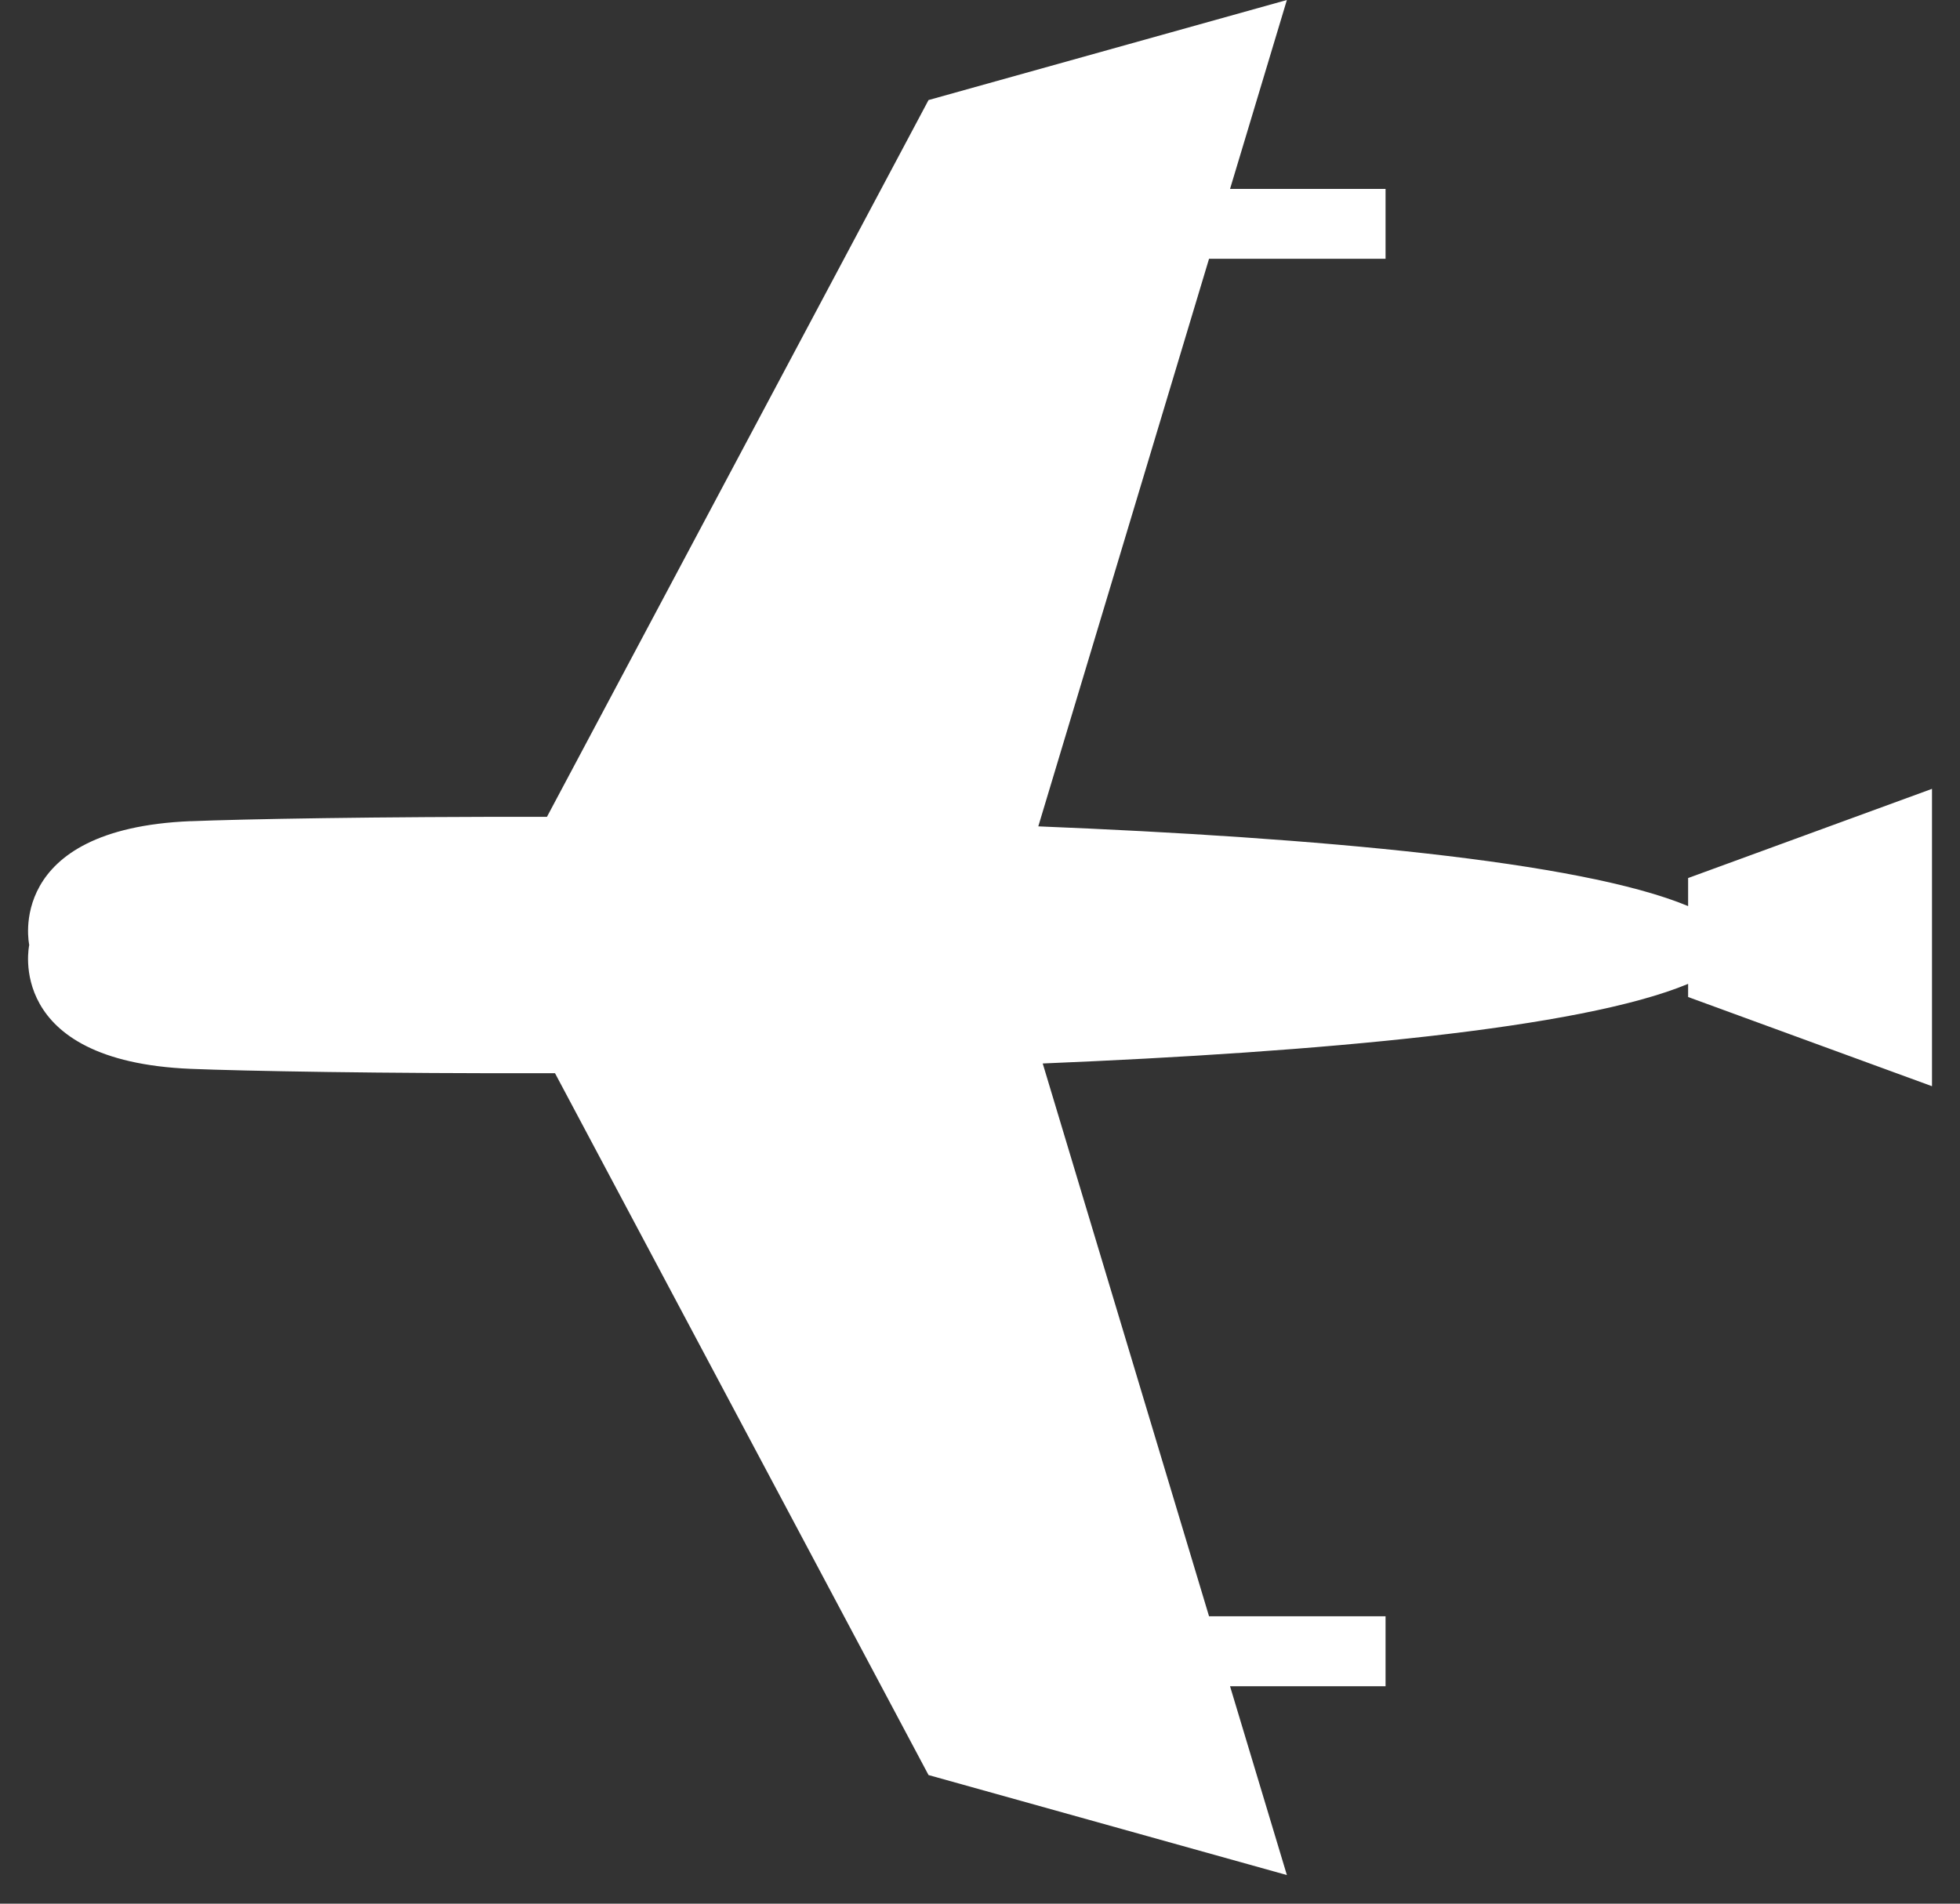 <svg width="35" height="34" viewBox="0 0 35 34" fill="none" xmlns="http://www.w3.org/2000/svg">
<rect x="0" y="0" width="35" height="34" fill="#333333" stroke="none"/>
<path d="M3.405 14.667C4.318 14.63 6.728 14.584 9.767 14.589L16.581 1.787L22.98 0L21.965 3.374H24.742V4.622H21.59L18.541 14.759C23.504 14.96 28.212 15.378 30.145 16.183V15.682L34.5 14.089V19.4L30.145 17.807V17.572C28.222 18.374 23.555 18.79 18.62 18.994L21.59 28.867H24.742V30.117H21.965L22.98 33.489L16.581 31.703L9.911 19.168C6.805 19.175 4.334 19.128 3.406 19.09C0.064 18.952 0.522 16.877 0.522 16.877C0.522 16.877 0.066 14.803 3.406 14.666L3.405 14.667Z" fill="white"/>
</svg>

